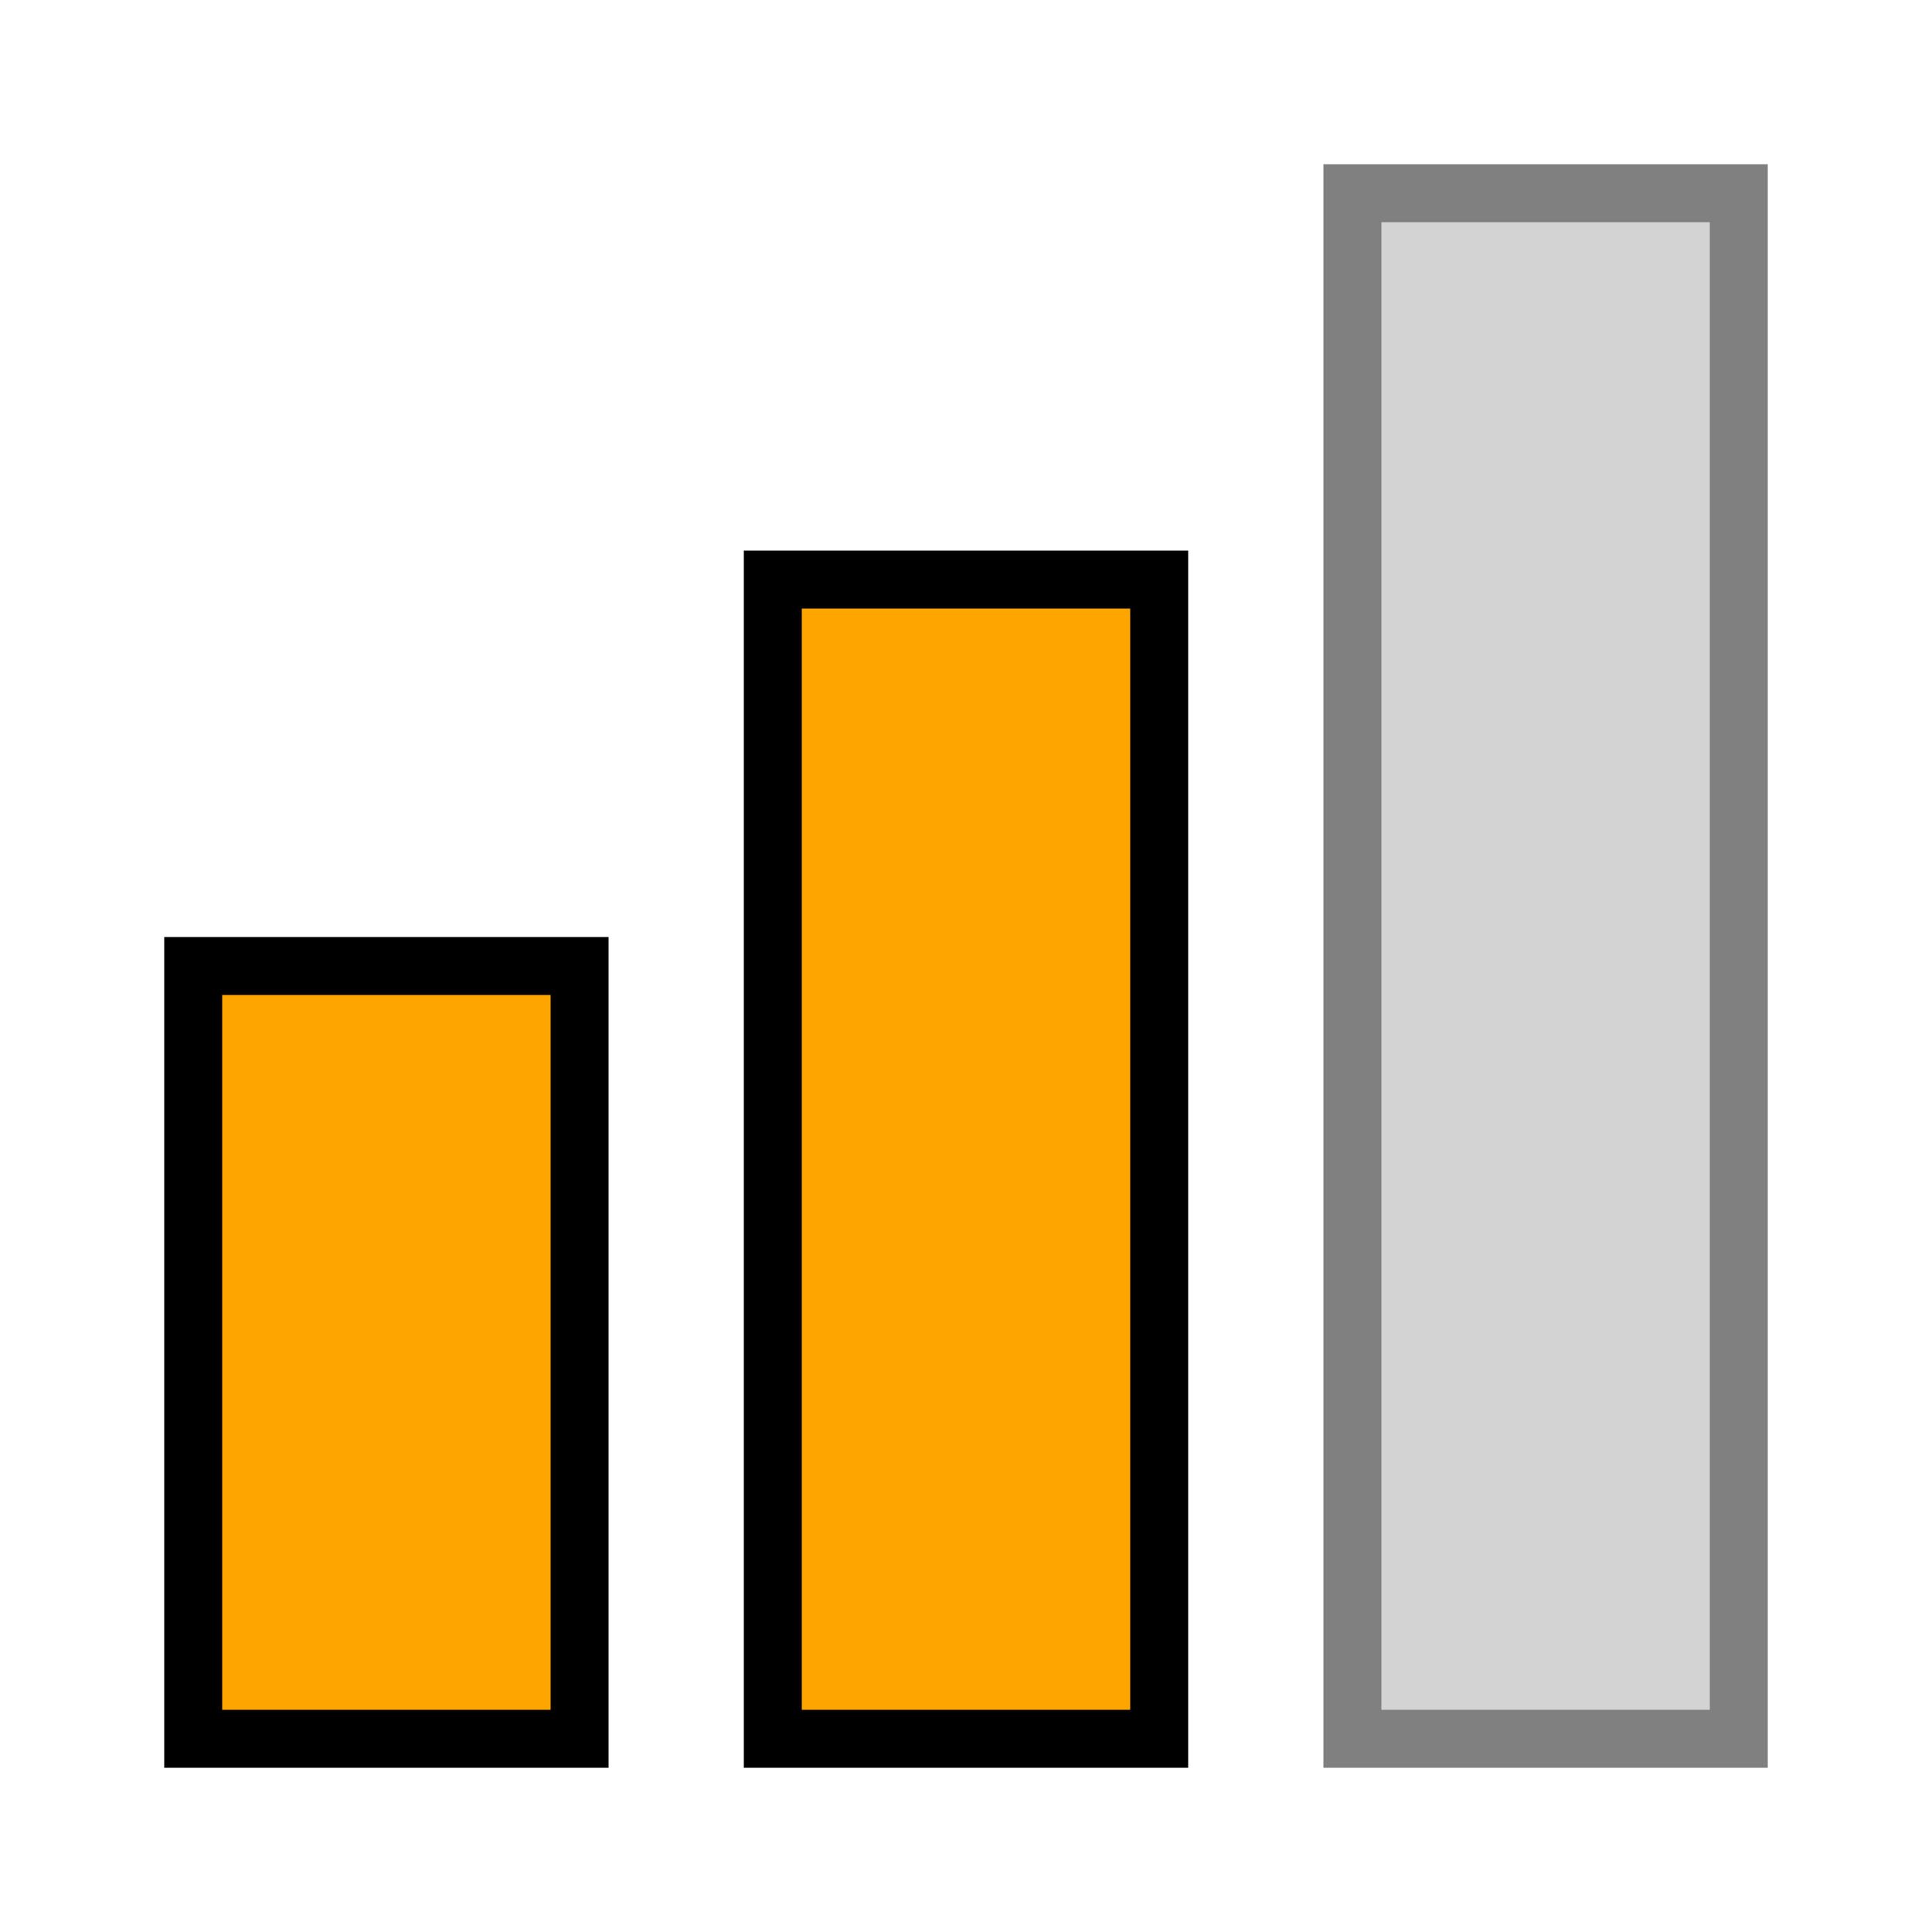 <svg xmlns="http://www.w3.org/2000/svg" viewBox="0 0 100 100">
    <rect x="10" y="50" width="20" height="40"
      style="fill:orange;stroke:black;stroke-width:3;opacity:1" />
    <rect x="40" y="30" width="20" height="60"
      style="fill:orange;stroke:black;stroke-width:3;opacity:1" />
    <rect x="70" y="10" width="20" height="80"
      style="fill:lightgrey;stroke:grey;stroke-width:3;opacity:1" />
</svg>
